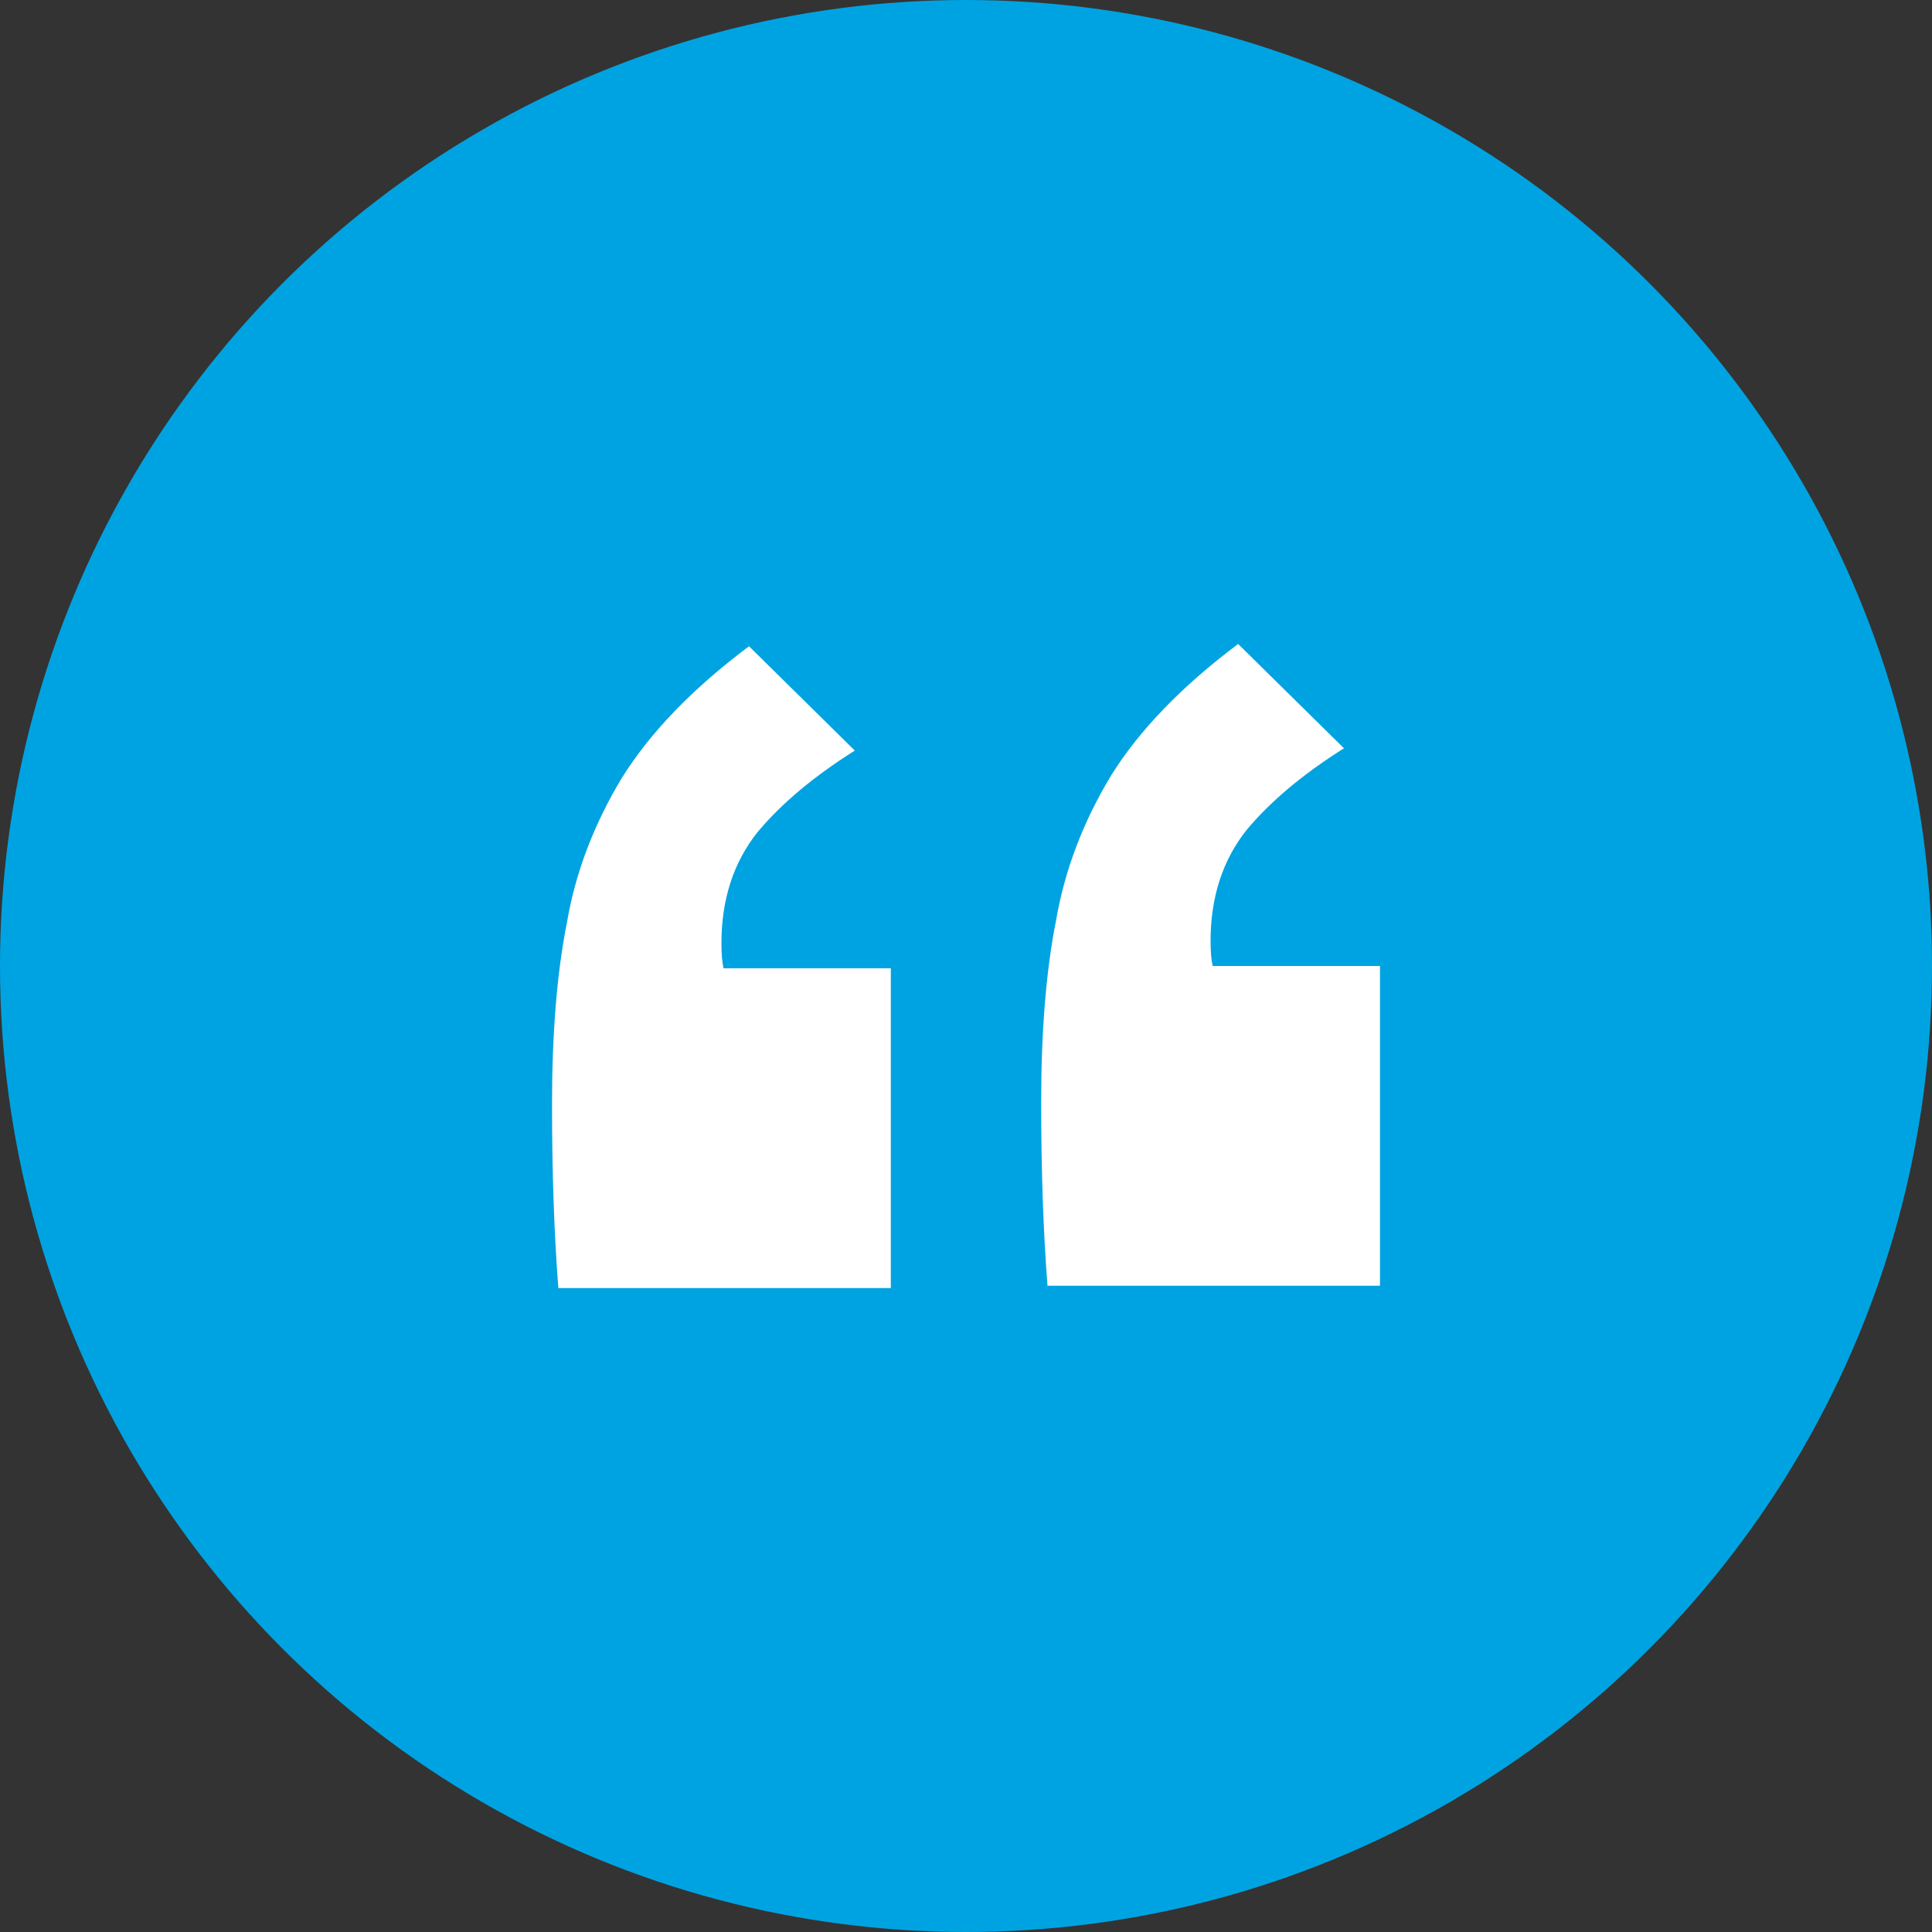 <svg fill="none" height="22" viewBox="0 0 22 22" width="22" xmlns="http://www.w3.org/2000/svg"><rect x="0" y="0" width="22" height="22" fill="#333333" stroke="none"/><circle cx="11" cy="11" fill="#00a3e1" r="11"/><path d="m9.734 8.547c-.466.293-.836.603-1.109.93-.273.344-.41.766-.41 1.265 0 .12.008.215.024.284h1.905v3.641h-3.786c-.048-.62-.072-1.317-.072-2.091 0-.809.056-1.498.169-2.066.096-.568.305-1.119.627-1.653.322-.516.804-1.016 1.447-1.498zm5.57-.026c-.466.293-.836.603-1.109.93-.273.344-.41.766-.41 1.265 0 .12.008.215.024.284h1.905v3.641h-3.786c-.048-.62-.072-1.317-.072-2.091 0-.809.056-1.498.169-2.066.097-.568.305-1.119.627-1.653.322-.516.804-1.016 1.447-1.498z" fill="#fff"/></svg>